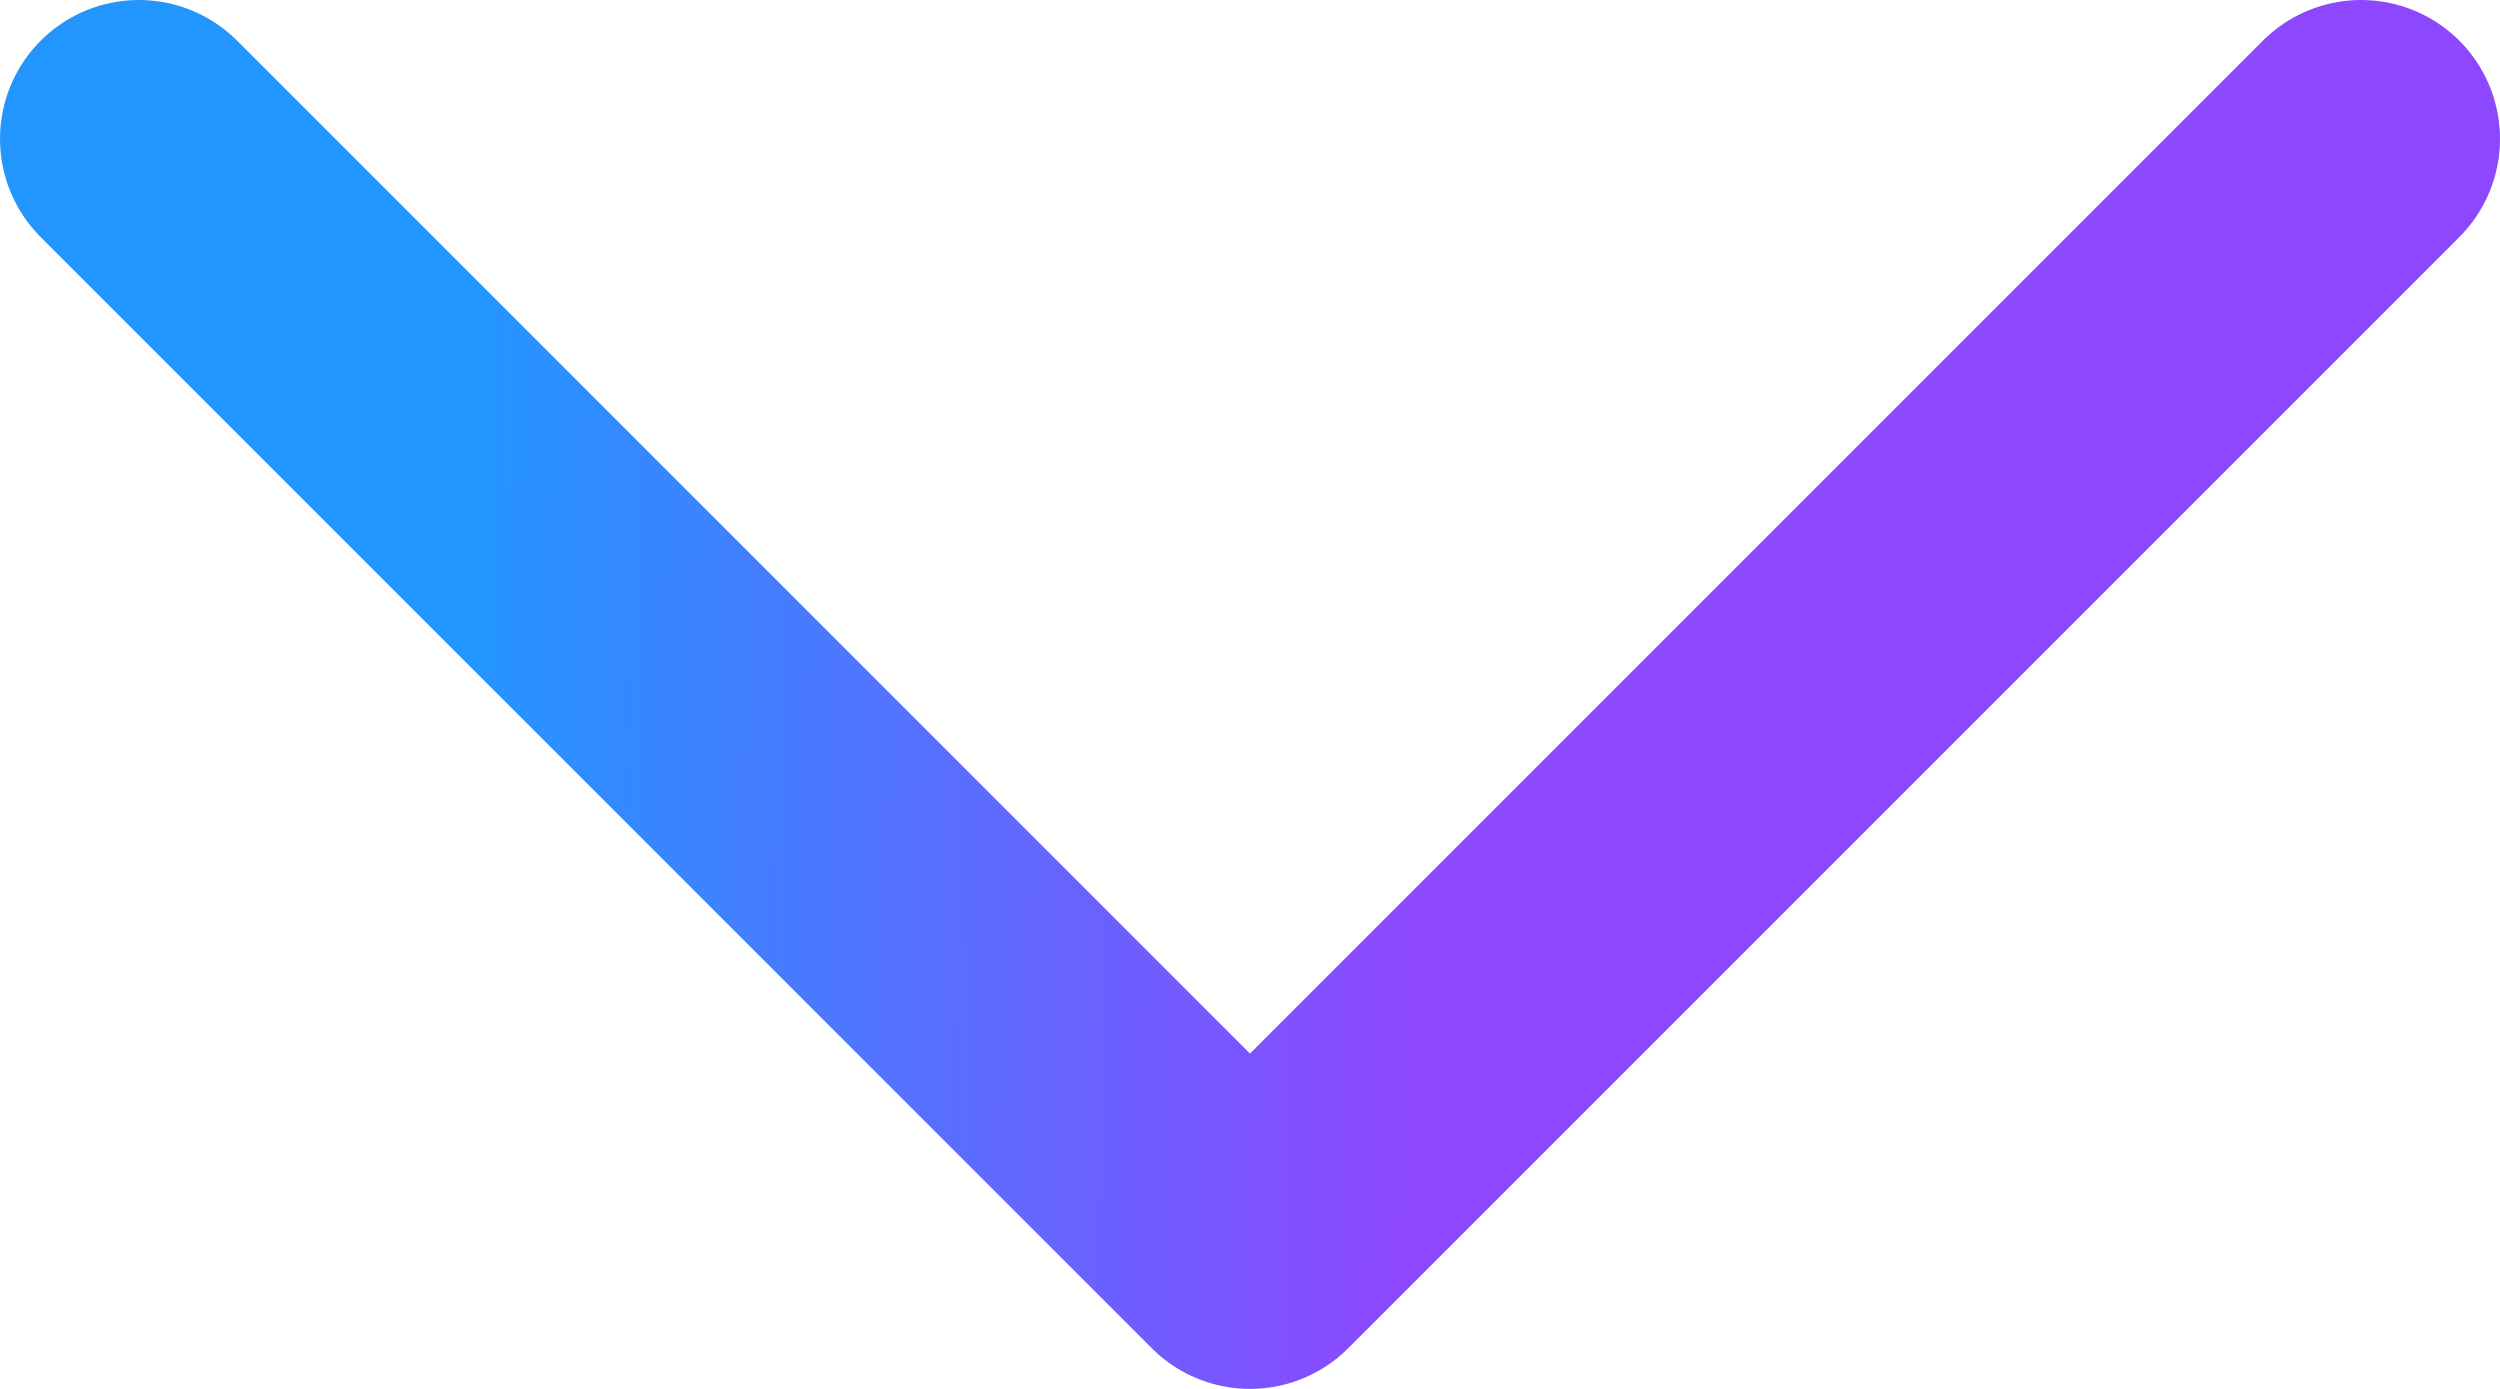 <svg width="18" height="10" viewBox="0 0 18 10" fill="none" xmlns="http://www.w3.org/2000/svg">
<path d="M1 1L9 9L17 1" stroke="url(#paint0_linear_1_43)" stroke-width="2" stroke-linecap="round" stroke-linejoin="round"/>
<defs>
<linearGradient id="paint0_linear_1_43" x1="3.463" y1="3.188" x2="10.162" y2="3.266" gradientUnits="userSpaceOnUse">
<stop stop-color="#2395FF"/>
<stop offset="1" stop-color="#8D47FF"/>
</linearGradient>
</defs>
</svg>
